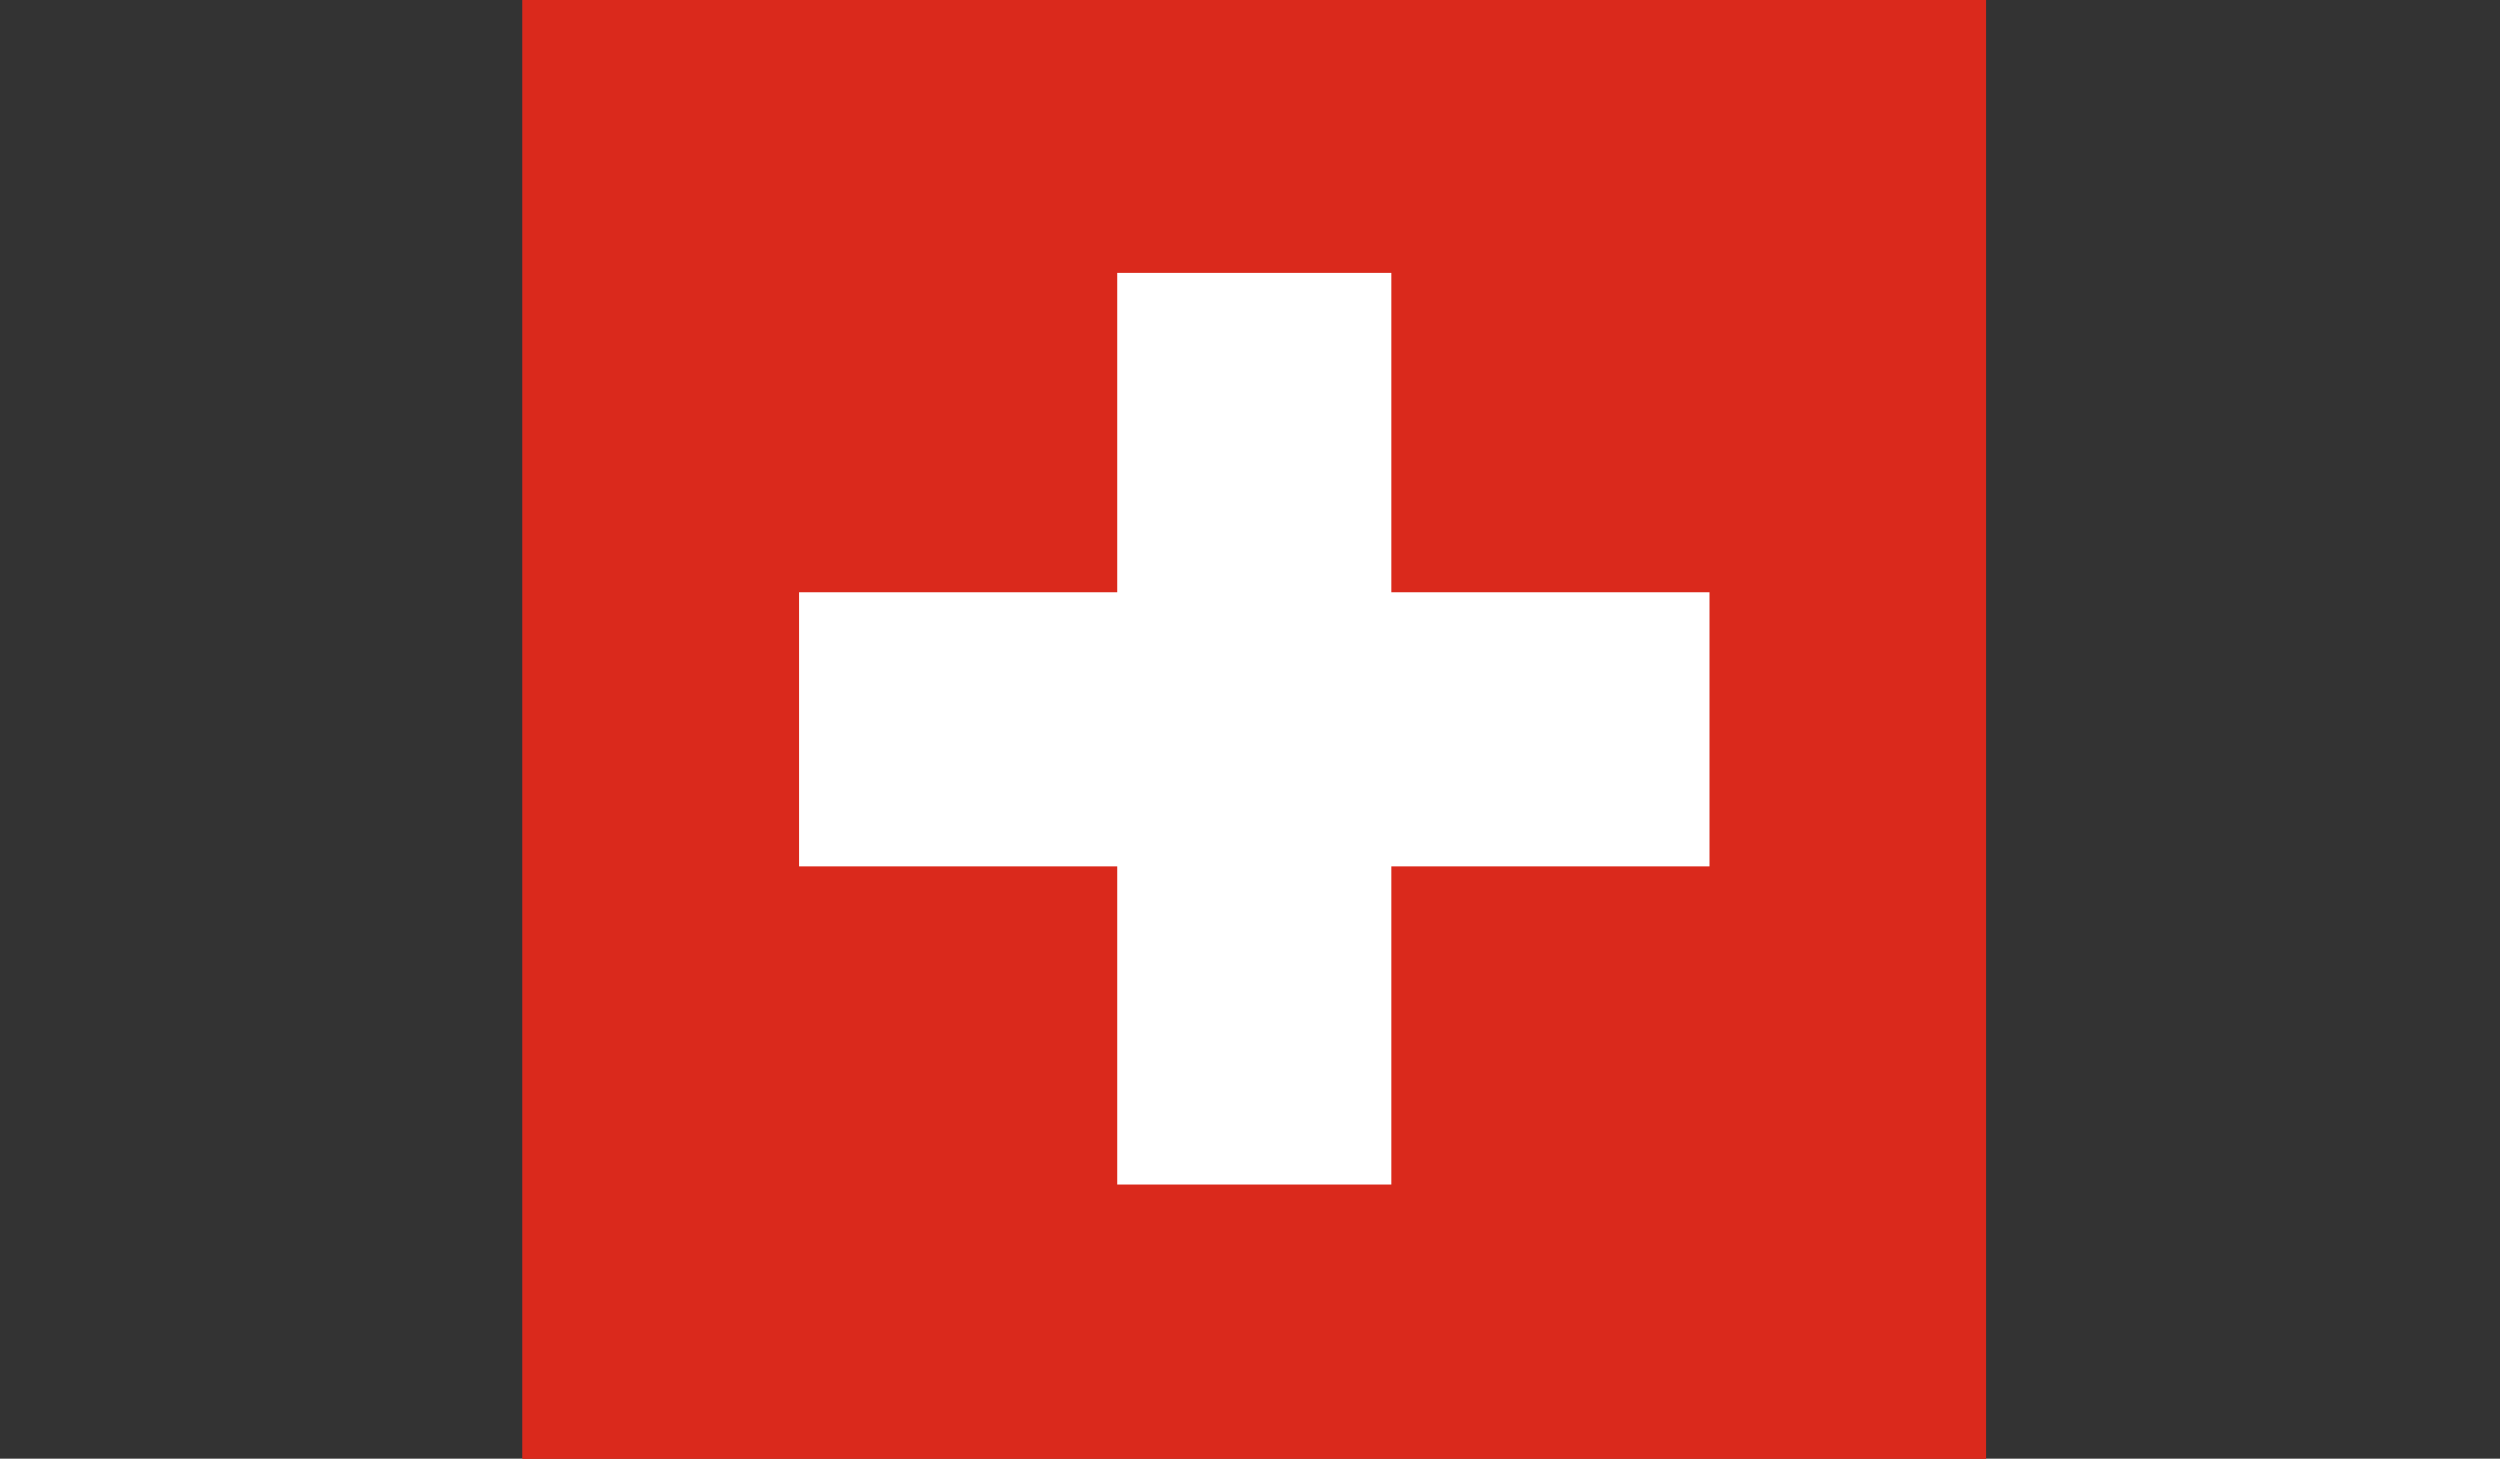 <?xml version="1.0" encoding="utf-8"?>
<!-- Generator: Adobe Illustrator 27.0.0, SVG Export Plug-In . SVG Version: 6.00 Build 0)  -->
<svg version="1.1" id="Layer_1" xmlns="http://www.w3.org/2000/svg" xmlns:xlink="http://www.w3.org/1999/xlink" x="0px" y="0px"
	 viewBox="0 0 204.3 119.2" style="enable-background:new 0 0 204.3 119.2;" xml:space="preserve">
<rect x="0" y="0" width="204.3" height="119.2" fill="#333333" stroke="none"/>
<style type="text/css">
	.st0{clip-path:url(#SVGID_00000082350064012977683760000018385525348887564223_);fill:#DA291C;}
	.st1{fill:#FFFFFF;}
</style>
<g>
	<g id="SWITZERLAND_2_">
		<g id="XMLID_30038_">
			<g id="XMLID_30039_">
				<g>
					<defs>
						<rect id="SVGID_1_" x="42.7" width="119.6" height="119.2"/>
					</defs>
					<use xlink:href="#SVGID_1_"  style="overflow:visible;fill:#DA291C;"/>
					<clipPath id="SVGID_00000161599813380430583900000005216799131407776917_">
						<use xlink:href="#SVGID_1_"  style="overflow:visible;"/>
					</clipPath>
					
						<rect id="XMLID_8008_" x="42.7" style="clip-path:url(#SVGID_00000161599813380430583900000005216799131407776917_);fill:#DA291C;" width="119.6" height="119.2"/>
				</g>
			</g>
		</g>
	</g>
</g>
<polygon id="XMLID_00000024697615454709278520000006574219740937353858_" class="st1" points="65.3,48.4 91.3,48.4 91.3,22.3 
	113.7,22.3 113.7,48.4 139.7,48.4 139.7,70.8 113.7,70.8 113.7,96.8 91.3,96.8 91.3,70.8 65.3,70.8 "/>
</svg>
